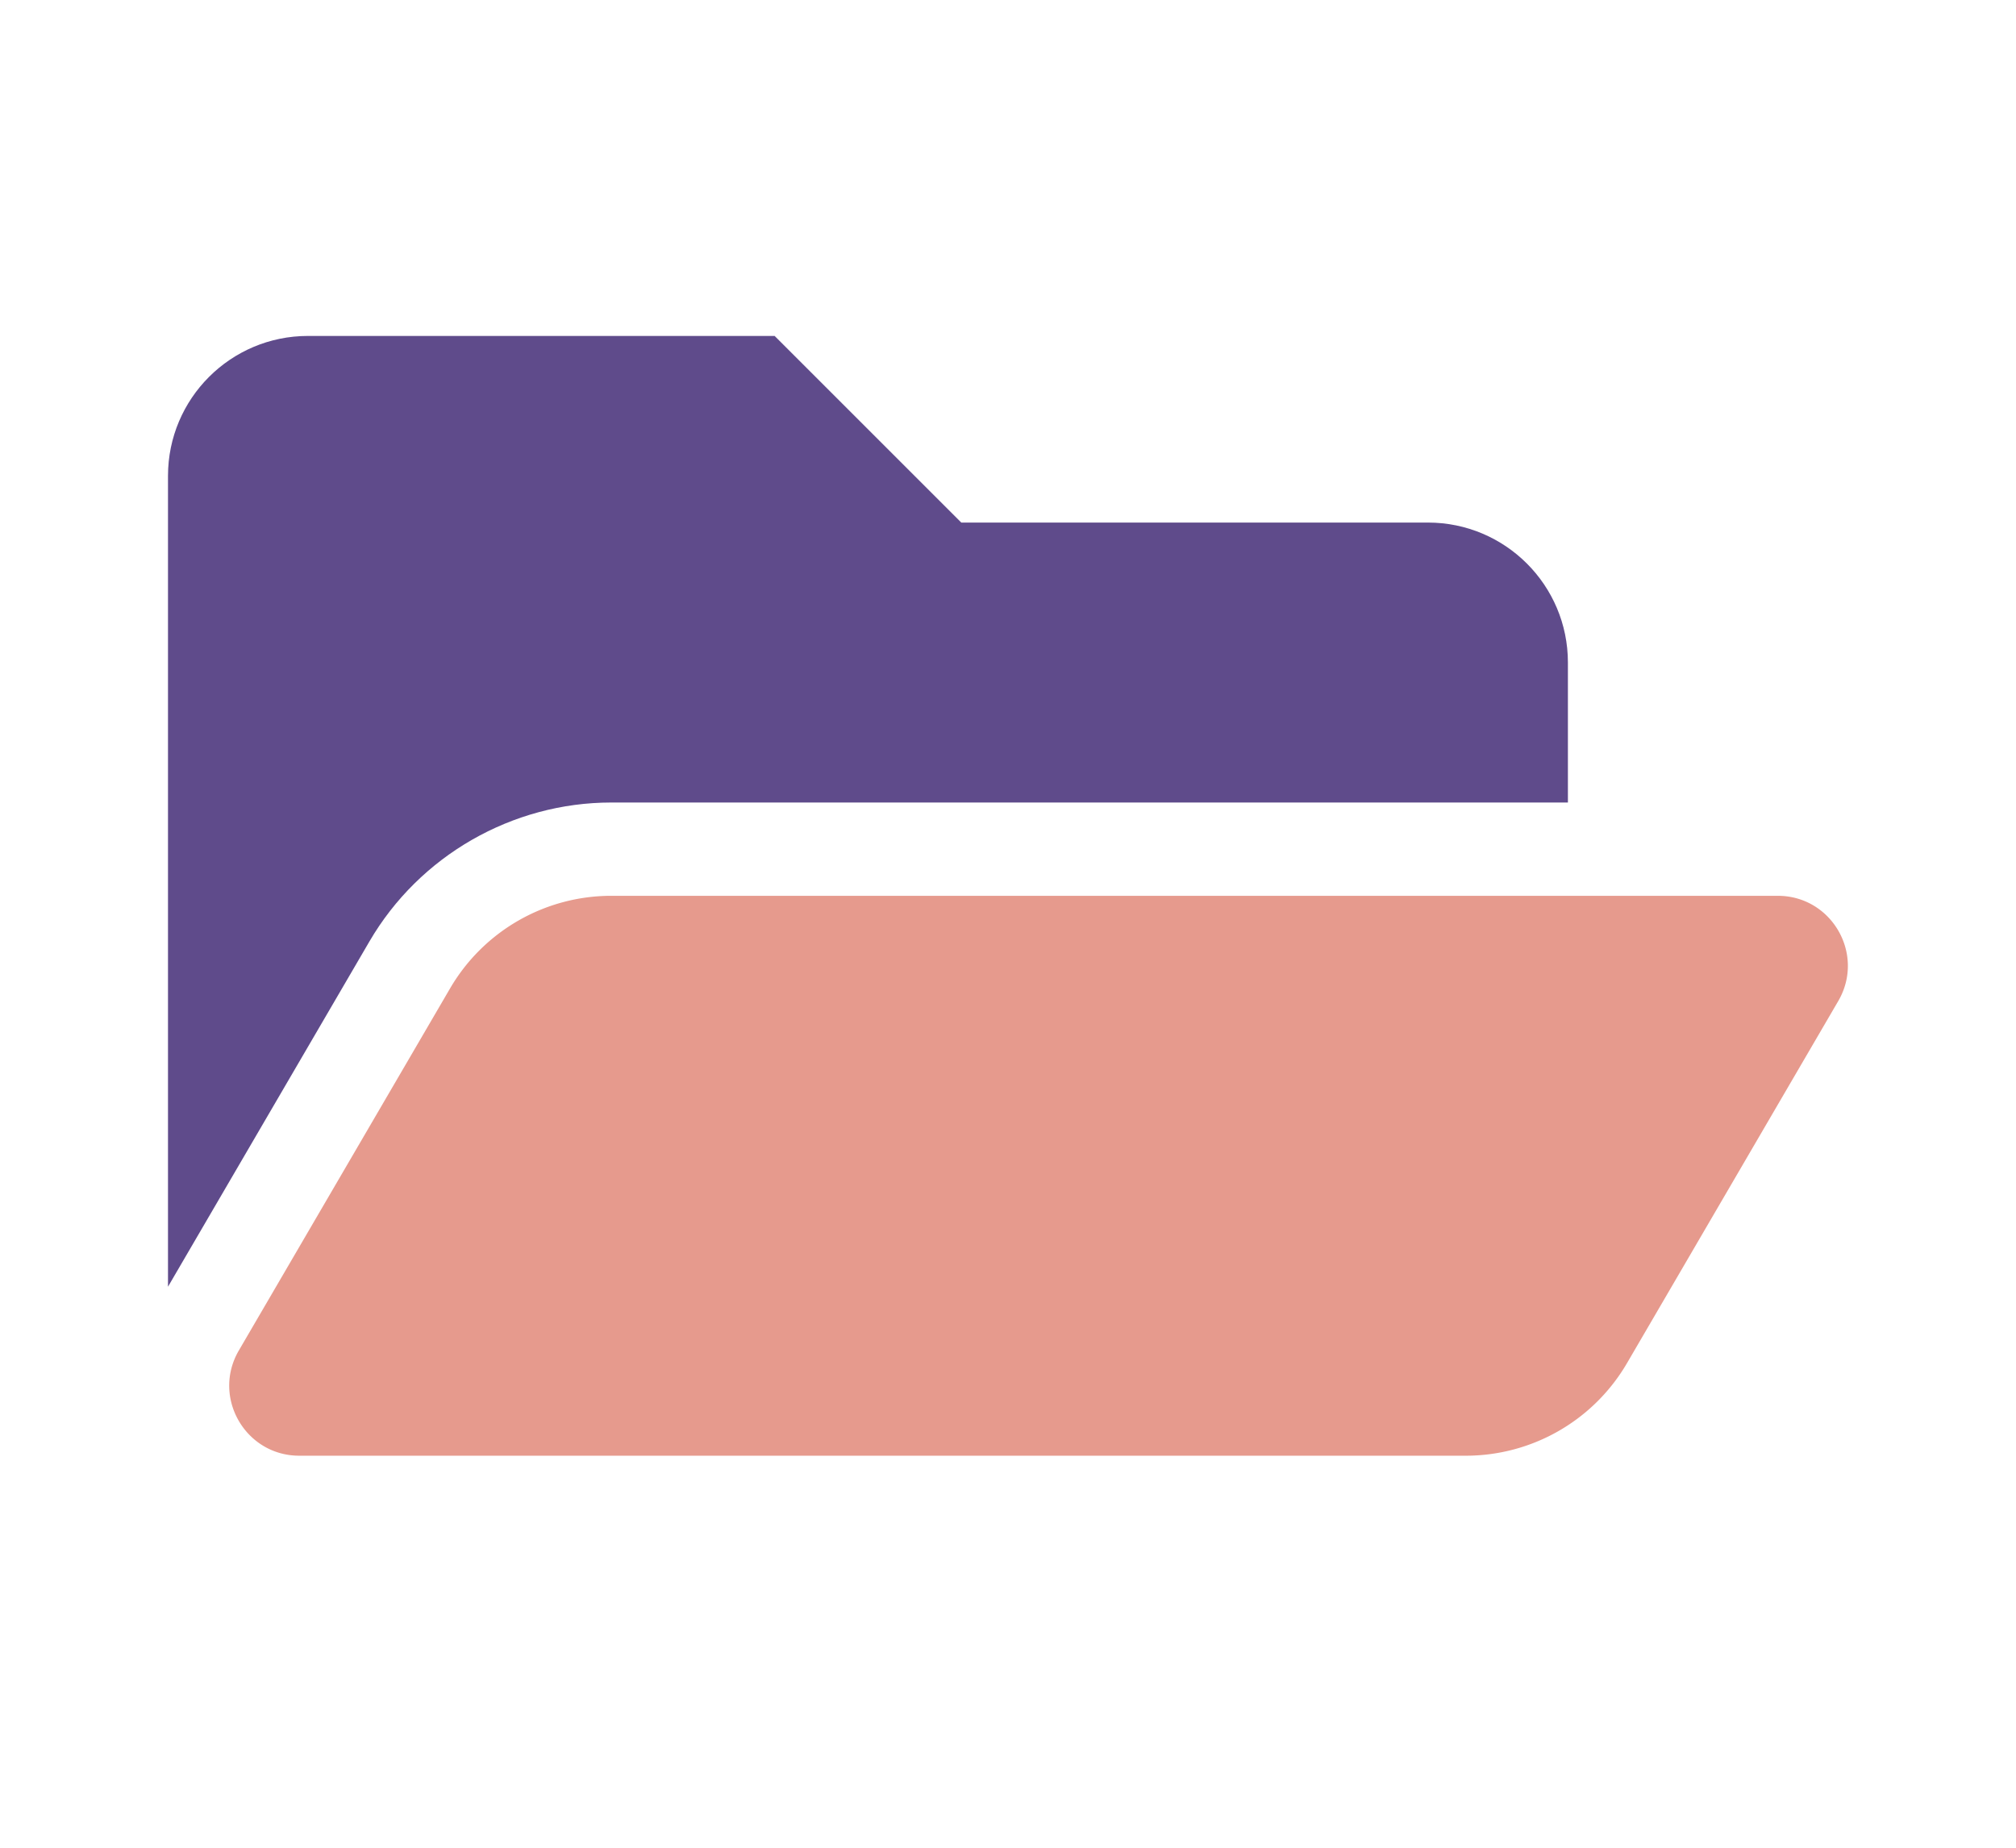 <svg width="300mm" height="275mm" version="1.1" viewBox="0 0 300 275" xmlns="http://www.w3.org/2000/svg">
    <g transform="matrix(.434 0 0 .434 25 22.222)">
        <path d="m572.69 292.09-72.424 124.16a63.997 63.997 0 0 1-55.281 31.752h-399.96c-18.523 0-30.064-20.093-20.731-36.093l72.424-124.16a64 64 0 0 1 55.282-31.752h399.96c18.523 0 30.064 20.093 20.73 36.093z" fill="#e69a8d"/>
        <path d="m152 224h328v-48c0-26.51-21.49-48-48-48h-160l-64-64h-160c-26.51 0-48 21.49-48 48v278.05l69.077-118.42c17.137-29.378 48.912-47.628 82.923-47.628z" fill="#5f4b8b"/>
    </g>
</svg>